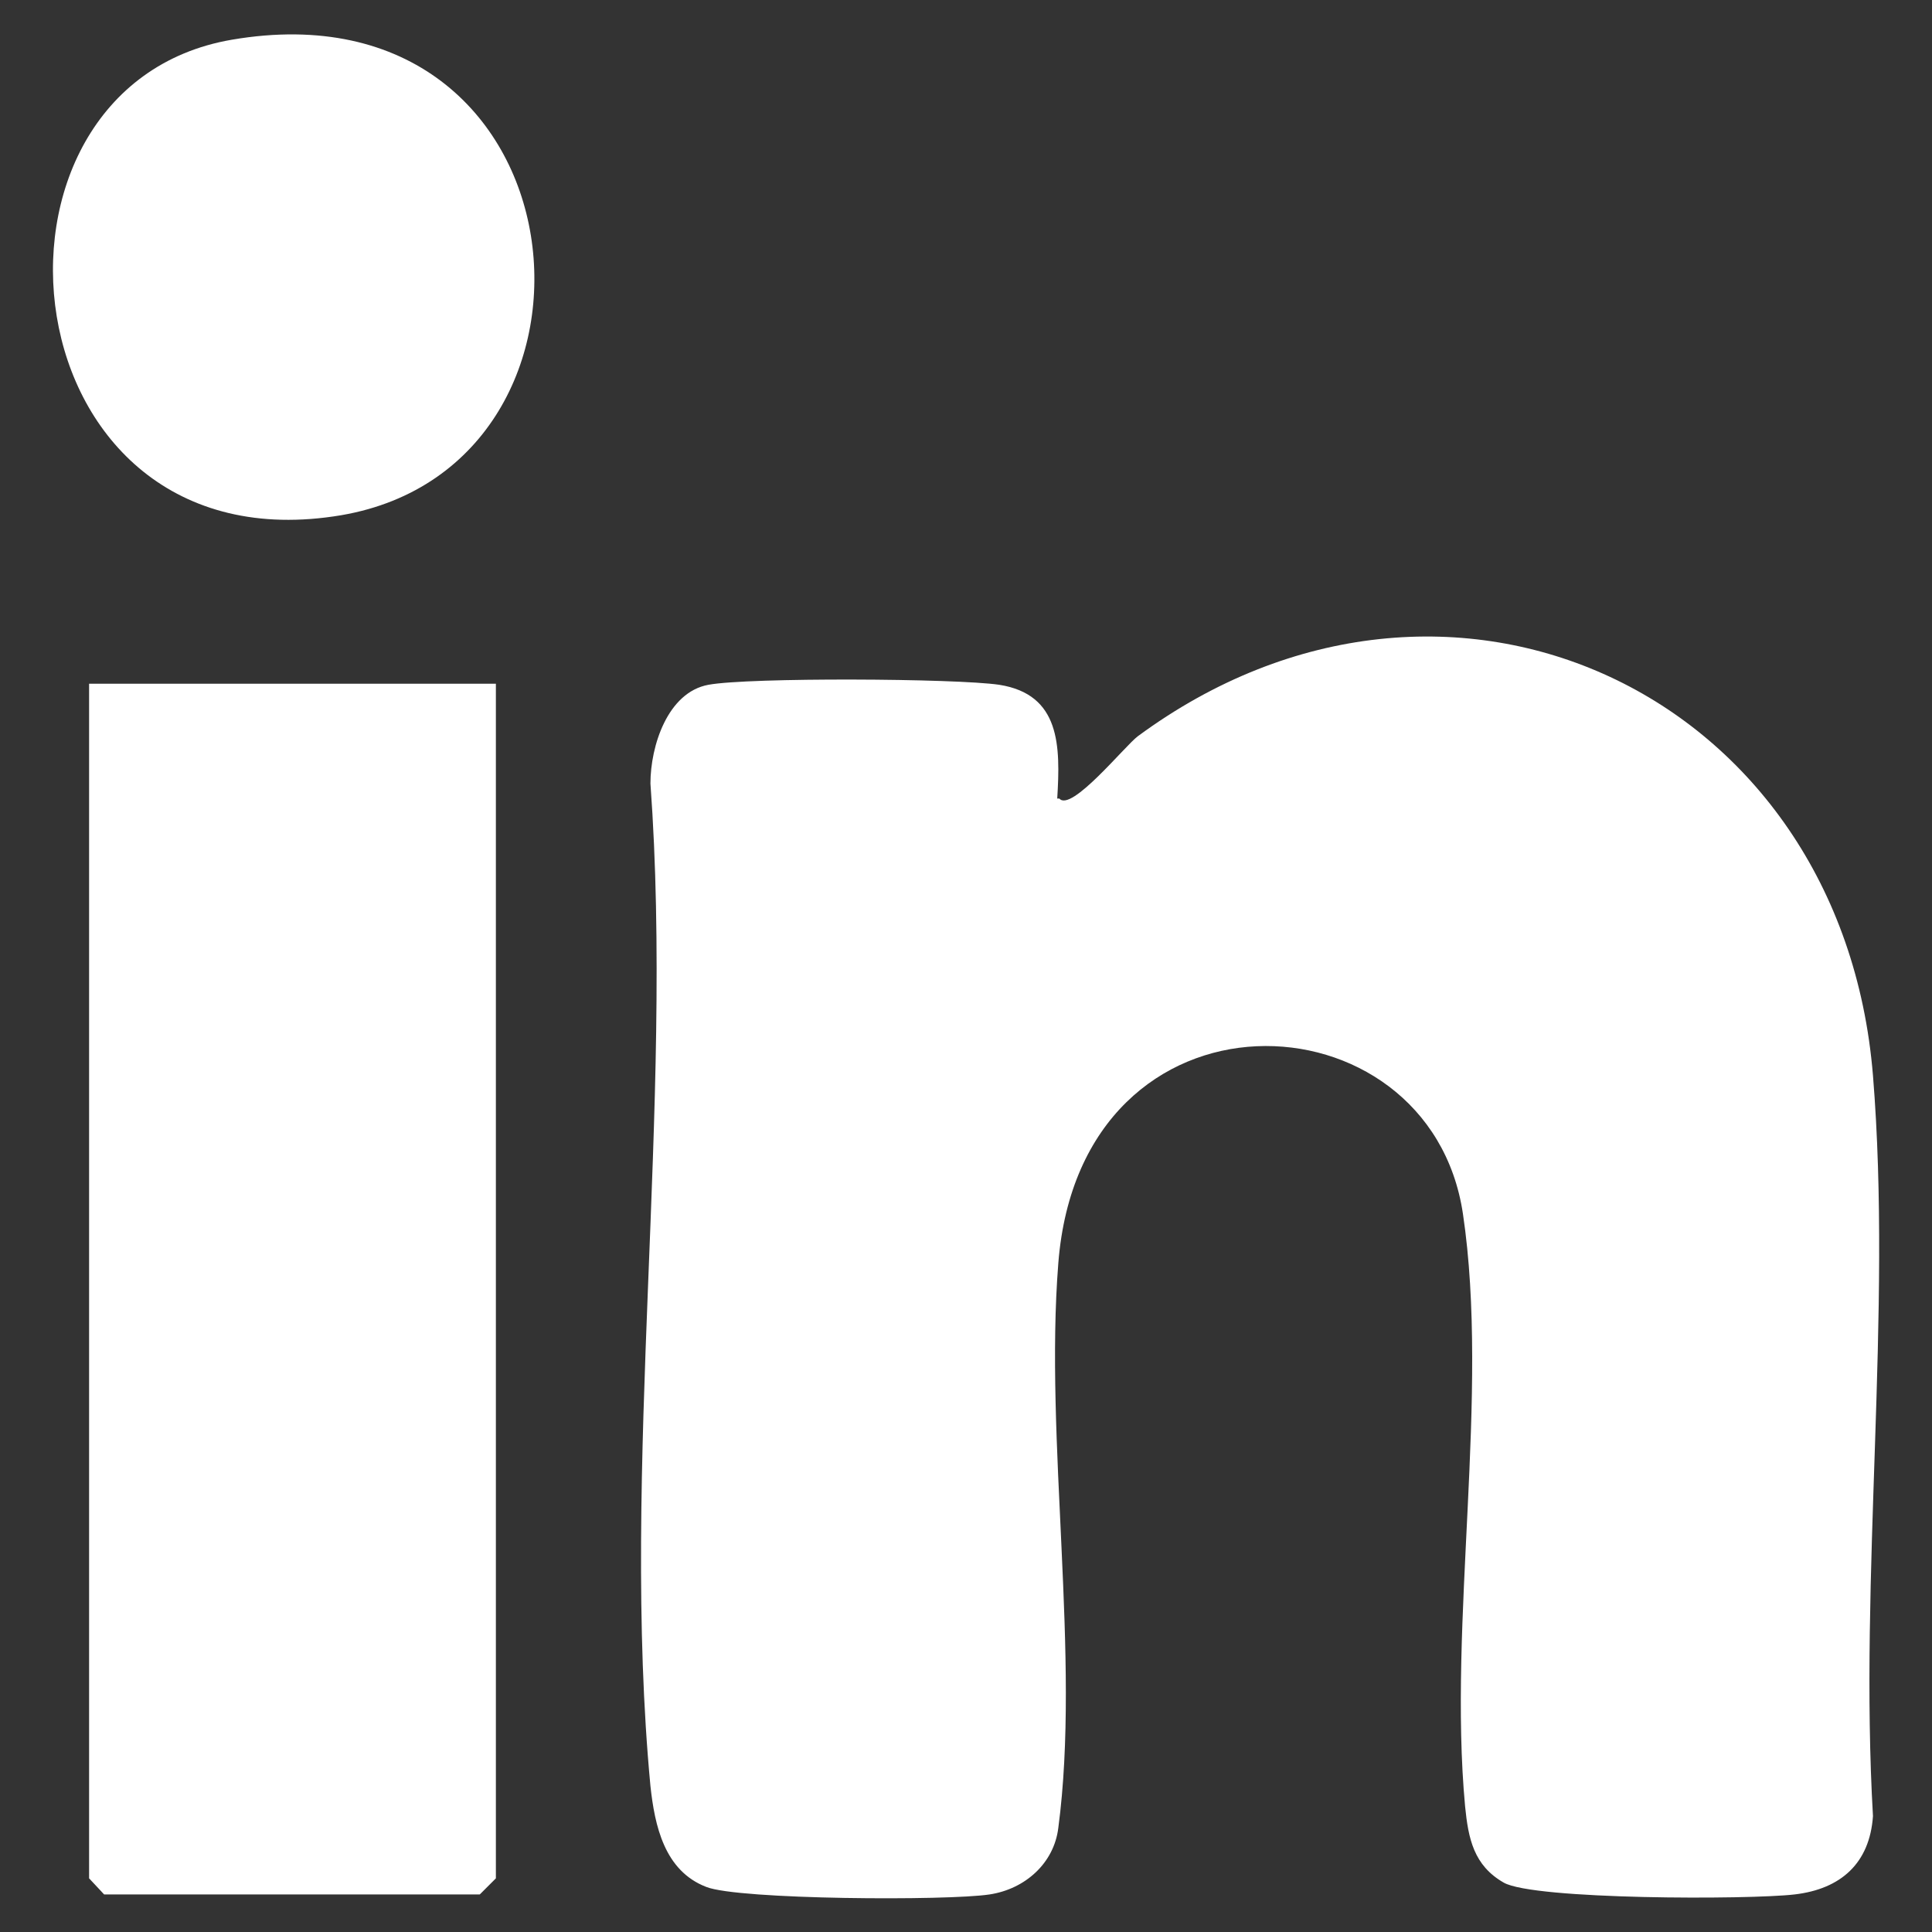 <?xml version="1.0" encoding="UTF-8"?>
<svg id="Ebene_1" data-name="Ebene 1" xmlns="http://www.w3.org/2000/svg" viewBox="0 0 18 18">
  <rect x="0" y="0" width="18" height="18" fill="#333333" stroke="none"/>
  <defs>
    <style>
      .cls-1 {
        fill: #fff;
      }
    </style>
  </defs>
  <path class="cls-1" d="M9.87,7.44c.11.13.61-.49.73-.58,2.89-2.13,6.56-.4,6.85,3.16.18,2.22-.13,4.66,0,6.9-.03.44-.3.68-.73.73s-2.43.05-2.71-.11-.33-.41-.36-.71c-.16-1.72.23-3.84-.02-5.52-.31-2.09-3.56-2.23-3.77.46-.13,1.64.21,3.68,0,5.26-.04.33-.31.57-.64.62-.39.06-2.34.05-2.64-.07-.39-.15-.48-.57-.52-.94-.28-2.96.22-6.34,0-9.34,0-.35.16-.85.54-.92s2.3-.06,2.71,0c.57.09.57.57.54,1.06Z"/>
  <polygon class="cls-1" points="4.62 6.37 4.62 17.5 4.47 17.65 .97 17.65 .83 17.5 .83 6.37 4.62 6.37"/>
  <path class="cls-1" d="M2.16.37c3.33-.57,3.76,3.96,1.02,4.43C.04,5.33-.41.81,2.16.37Z"/>
</svg>